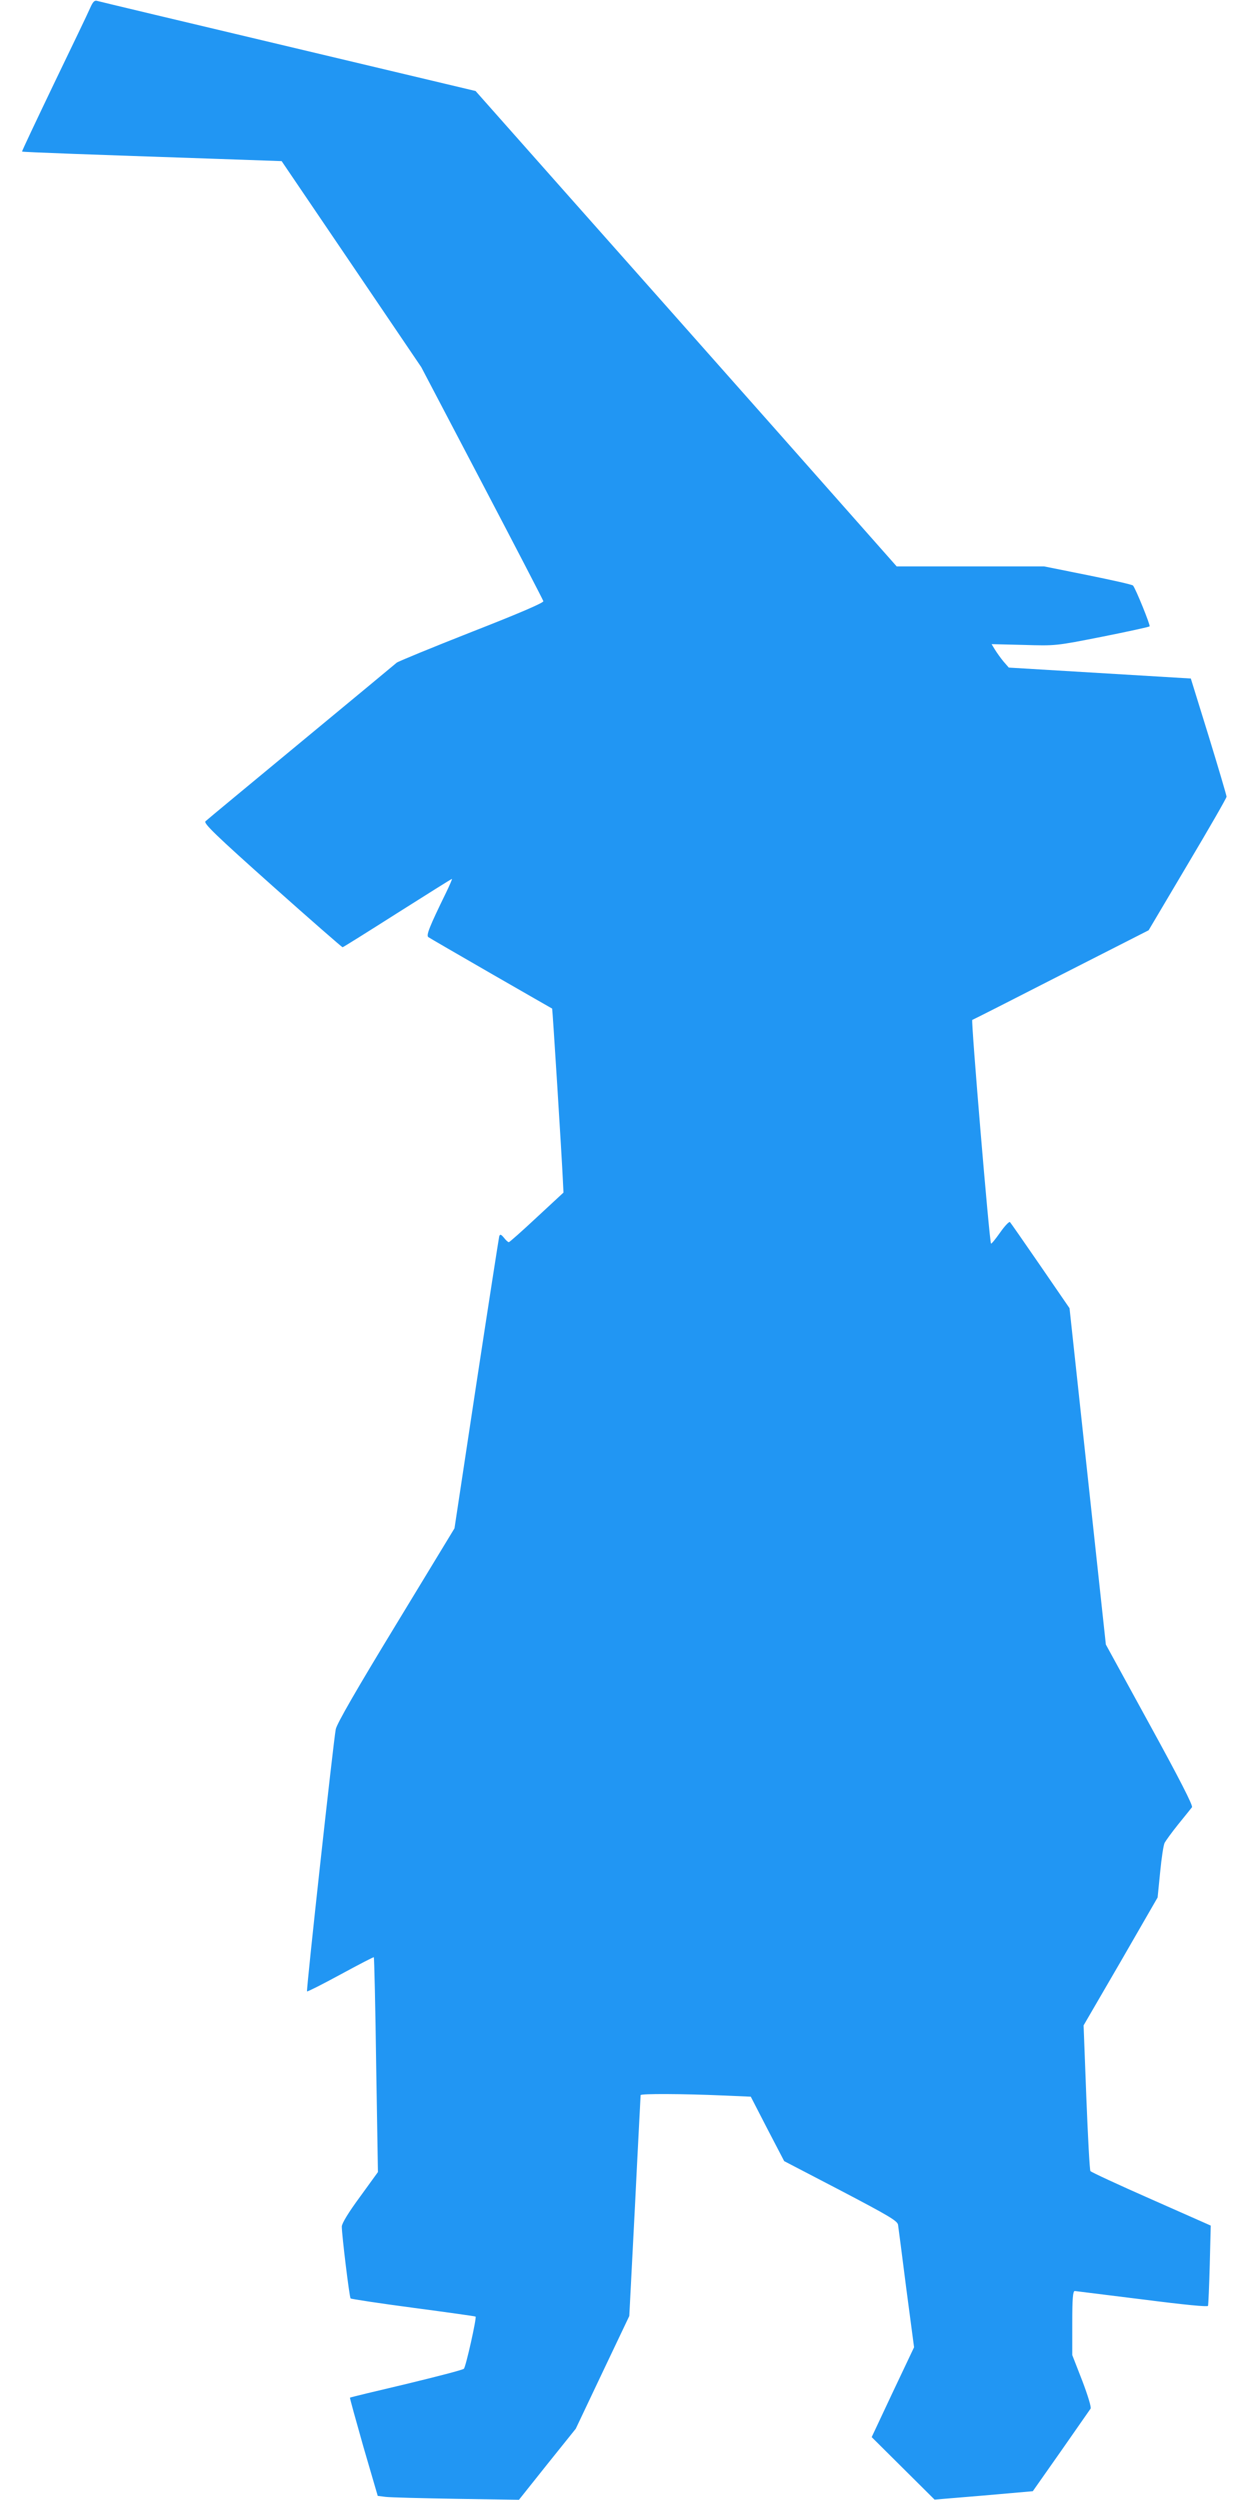 <?xml version="1.0" standalone="no"?>
<!DOCTYPE svg PUBLIC "-//W3C//DTD SVG 20010904//EN"
 "http://www.w3.org/TR/2001/REC-SVG-20010904/DTD/svg10.dtd">
<svg version="1.0" xmlns="http://www.w3.org/2000/svg"
 width="640pt" height="1280pt" viewBox="0 0 640 1280"
 preserveAspectRatio="xMidYMid meet">
<g transform="translate(0,1280) scale(0.1,-0.1)"
fill="#2196f3" stroke="none">
<path d="M461 12758 c-10 -24 -94 -198 -185 -387 -91 -190 -165 -346 -163
-347 2 -3 365 -16 986 -37 l343 -12 358 -528 357 -527 311 -593 c171 -326 312
-598 314 -605 2 -8 -123 -62 -366 -157 -203 -80 -376 -151 -385 -158 -9 -8
-230 -191 -491 -407 -261 -216 -481 -398 -488 -405 -11 -10 53 -72 341 -329
195 -174 358 -316 361 -316 3 0 129 79 280 175 152 96 277 175 280 175 2 0
-12 -33 -31 -72 -84 -172 -102 -217 -90 -226 7 -5 152 -89 322 -187 171 -98
311 -179 312 -179 2 -2 50 -765 55 -881 l3 -61 -137 -127 c-75 -70 -139 -127
-143 -127 -4 0 -15 10 -25 23 -15 18 -20 19 -24 7 -2 -8 -55 -348 -117 -755
l-112 -740 -300 -494 c-199 -327 -303 -507 -308 -535 -12 -62 -152 -1337 -147
-1342 3 -2 80 37 172 87 92 50 169 90 170 88 2 -2 8 -251 12 -552 l9 -548 -92
-127 c-59 -80 -93 -136 -93 -152 0 -43 39 -362 45 -368 3 -3 147 -25 321 -48
173 -23 317 -43 319 -45 6 -7 -50 -258 -60 -267 -6 -6 -138 -40 -295 -78 -157
-37 -286 -68 -288 -70 -2 -1 30 -115 69 -253 l73 -250 40 -5 c23 -3 186 -7
362 -10 l321 -5 145 182 146 182 137 289 137 288 29 562 c15 308 29 564 29
569 0 8 220 7 424 -2 l140 -6 85 -165 86 -165 290 -151 c246 -129 290 -155
293 -175 2 -13 21 -160 42 -325 l40 -302 -109 -230 -108 -230 161 -160 161
-160 252 21 251 22 144 205 c79 113 147 211 152 218 4 7 -14 67 -43 143 l-51
131 0 164 c0 125 3 164 13 164 6 -1 162 -20 346 -43 219 -28 334 -39 336 -33
2 6 6 101 9 211 l5 200 -305 135 c-168 74 -308 139 -311 144 -4 5 -13 175 -21
378 l-14 368 190 327 189 328 13 130 c7 72 17 139 23 150 6 11 37 54 70 95 33
41 65 80 70 87 6 8 -65 147 -216 422 l-225 411 -93 861 -93 861 -149 217 c-82
119 -152 220 -156 224 -4 4 -27 -20 -50 -53 -24 -34 -45 -60 -47 -57 -8 7
-103 1142 -96 1145 4 1 209 105 455 231 l448 228 199 336 c110 185 200 341
200 348 0 6 -41 145 -91 308 l-92 297 -466 28 -466 28 -27 31 c-15 18 -34 45
-44 61 l-17 28 164 -4 c164 -5 164 -5 402 42 131 26 240 50 243 53 5 5 -72
195 -85 209 -4 5 -108 28 -231 53 l-224 45 -378 0 -377 0 -604 683 c-332 375
-817 922 -1078 1216 l-474 535 -959 228 c-527 125 -967 230 -977 233 -15 5
-23 -3 -38 -37z"/>
</g>
</svg>

